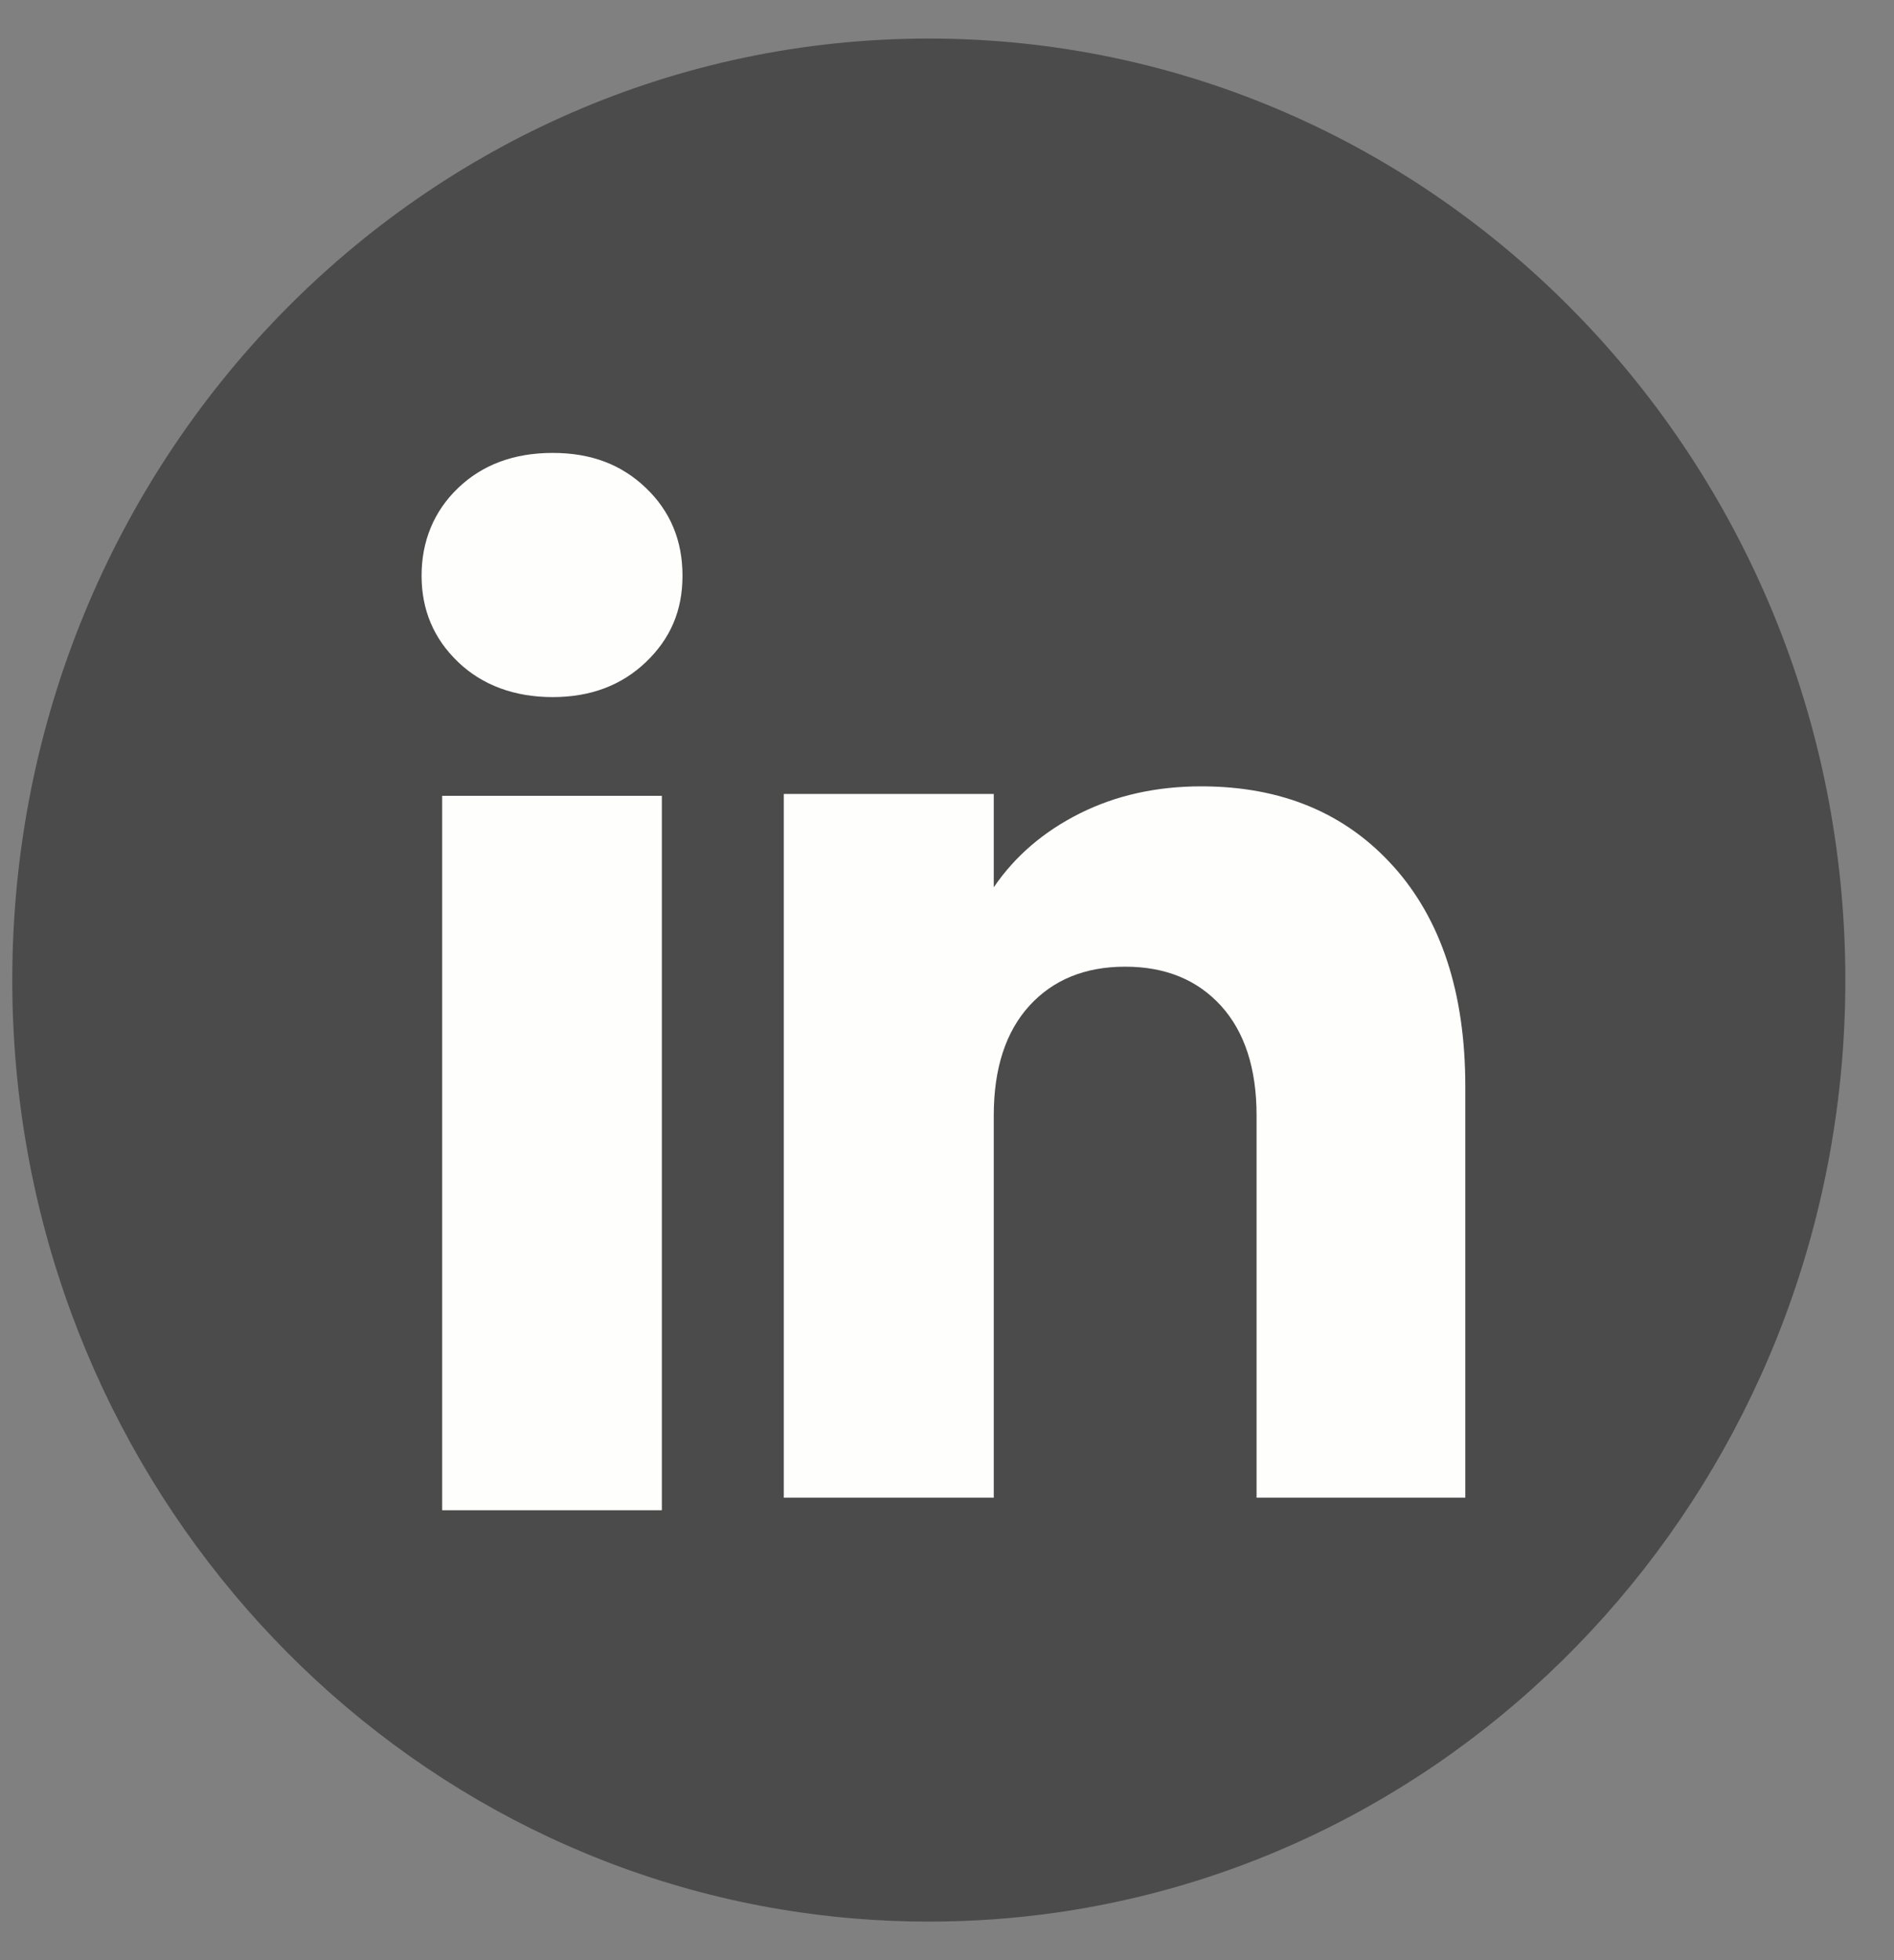 <svg width="29" height="30" viewBox="0 0 29 30" fill="none" xmlns="http://www.w3.org/2000/svg">
<rect x="0" y="0" width="29" height="30" fill="#808080" stroke="none"/>
<path d="M28.255 15.001C28.255 22.279 23.001 28.295 16.175 29.272C15.537 29.363 14.884 29.41 14.221 29.41C13.456 29.41 12.705 29.347 11.973 29.226C5.292 28.122 0.188 22.172 0.188 15C0.188 7.041 6.471 0.59 14.221 0.59C21.972 0.59 28.255 7.041 28.255 15V15.001Z" fill="#4B4B4B"/>
<path d="M7.016 10.134C6.642 9.777 6.455 9.336 6.455 8.811C6.455 8.285 6.642 7.824 7.016 7.467C7.39 7.11 7.872 6.932 8.462 6.932C9.053 6.932 9.515 7.11 9.889 7.467C10.263 7.824 10.45 8.272 10.45 8.811C10.45 9.349 10.263 9.777 9.889 10.134C9.515 10.491 9.039 10.669 8.462 10.669C7.885 10.669 7.39 10.491 7.016 10.134ZM10.134 12.18V23.114H6.77V12.18H10.134Z" fill="#FEFFFC"/>
<path d="M21.336 13.26C22.069 14.078 22.436 15.2 22.436 16.629V22.922H19.24V17.073C19.24 16.353 19.058 15.793 18.695 15.393C18.331 14.994 17.842 14.795 17.228 14.795C16.614 14.795 16.125 14.995 15.761 15.393C15.398 15.793 15.216 16.353 15.216 17.073V22.922H12.001V12.151H15.216V13.58C15.541 13.103 15.98 12.727 16.532 12.45C17.083 12.174 17.704 12.035 18.393 12.035C19.622 12.035 20.603 12.444 21.336 13.261L21.336 13.26Z" fill="#FEFFFC"/>
</svg>
